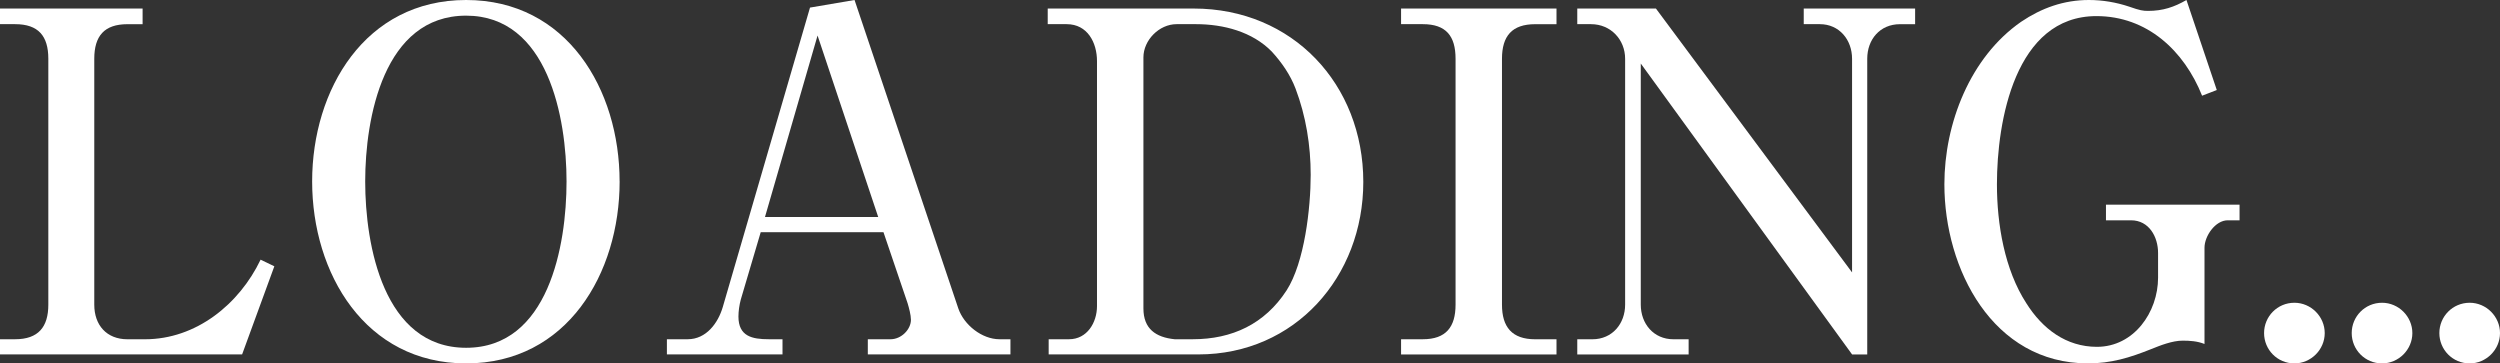 <?xml version="1.0" encoding="UTF-8"?><svg id="_レイヤー_2" xmlns="http://www.w3.org/2000/svg" width="89.287" height="12.979" viewBox="0 0 89.287 12.979"><rect x="0" y="0" width="89.287" height="12.979" fill="#333333" stroke="none"/><defs><style>.cls-1{fill:#fff;}</style></defs><g id="bg"><path class="cls-1" d="M.541,12.116c.829,0,1.185-.44,1.185-1.235V2.098c0-.812-.355-1.235-1.185-1.235h-.541V.305h5.093v.559h-.541c-.829,0-1.185.423-1.185,1.235v8.783c0,.728.439,1.235,1.185,1.235h.626c1.827,0,3.367-1.252,4.129-2.843l.491.237-1.151,3.147H0v-.542h.541Z"/><path class="cls-1" d="M22.13,6.481c0,3.283-1.878,6.498-5.482,6.498s-5.5-3.215-5.5-6.498S13.043,0,16.647,0s5.482,3.198,5.482,6.481ZM13.043,6.481c0,2.285.66,5.94,3.604,5.94s3.587-3.655,3.587-5.94c0-2.267-.66-5.922-3.587-5.922-2.944,0-3.604,3.655-3.604,5.922Z"/><path class="cls-1" d="M27.169,8.292l-.711,2.403c-.051.186-.085.423-.085.609,0,.71.491.812,1.083.812h.491v.542h-4.129v-.542h.744c.66,0,1.083-.575,1.252-1.151L28.929.271l1.591-.271,3.706,11.016c.203.592.846,1.1,1.472,1.1h.39v.542h-5.094v-.542h.812c.389,0,.728-.355.728-.694,0-.169-.068-.423-.119-.592l-.862-2.538h-4.383ZM29.199,1.269l-1.878,6.481h4.044l-2.166-6.481Z"/><path class="cls-1" d="M42.631.305c3.537,0,6.059,2.708,6.059,6.193,0,3.384-2.438,6.16-5.89,6.16h-5.347v-.542h.728c.643,0,.998-.592.998-1.185V2.183c0-.66-.338-1.32-1.083-1.32h-.677V.305h5.212ZM42.598,12.116c1.404,0,2.571-.542,3.351-1.743.643-.998.862-2.944.862-4.129,0-1.049-.169-2.098-.541-3.08-.187-.491-.491-.931-.847-1.32-.693-.711-1.726-.981-2.707-.981h-.694c-.626,0-1.185.575-1.185,1.185v8.968c0,.728.44,1.032,1.117,1.1h.644Z"/><path class="cls-1" d="M50.817,12.116c.829,0,1.168-.44,1.168-1.235V2.098c0-.812-.339-1.235-1.168-1.235h-.778V.305h5.551v.559h-.762c-.829,0-1.185.423-1.185,1.235v8.783c0,.795.355,1.235,1.185,1.235h.762v.542h-5.551v-.542h.778Z"/><path class="cls-1" d="M66.146,9.73V2.098c0-.677-.457-1.235-1.15-1.235h-.576V.305h3.978v.559h-.542c-.711,0-1.168.542-1.168,1.235v10.56h-.541l-7.547-10.39v8.613c0,.677.456,1.235,1.167,1.235h.542v.542h-3.977v-.542h.541c.711,0,1.168-.559,1.168-1.235V2.098c0-.677-.508-1.235-1.219-1.235h-.49V.305h2.809l7.006,9.425Z"/><path class="cls-1" d="M78.647,3.418c-.643-1.608-1.963-2.843-3.773-2.843-2.91,0-3.554,3.757-3.554,6.007,0,1.422.271,3.046,1.05,4.248.575.914,1.421,1.557,2.521,1.557,1.32,0,2.184-1.235,2.184-2.471v-.88c0-.576-.321-1.168-.965-1.168h-.896v-.558h4.771v.558h-.423c-.44,0-.829.559-.829.981v3.436c-.254-.102-.524-.119-.778-.119-.372,0-.796.169-1.134.305-.762.305-1.422.507-2.251.507-3.401,0-5.127-3.367-5.127-6.396,0-2.166.914-4.535,2.741-5.804.728-.491,1.522-.778,2.42-.778.49,0,.981.084,1.438.237.389.136.49.152.677.152.524,0,.931-.135,1.37-.389l1.083,3.215-.524.203Z"/><path class="cls-1" d="M83.027,11.896c0,.592-.491,1.083-1.083,1.083-.609,0-1.083-.491-1.083-1.083s.474-1.083,1.083-1.083c.592,0,1.083.491,1.083,1.083Z"/><path class="cls-1" d="M86.157,11.896c0,.592-.491,1.083-1.083,1.083-.609,0-1.083-.491-1.083-1.083s.474-1.083,1.083-1.083c.592,0,1.083.491,1.083,1.083Z"/><path class="cls-1" d="M89.287,11.896c0,.592-.491,1.083-1.083,1.083-.609,0-1.083-.491-1.083-1.083s.474-1.083,1.083-1.083c.592,0,1.083.491,1.083,1.083Z"/></g></svg>